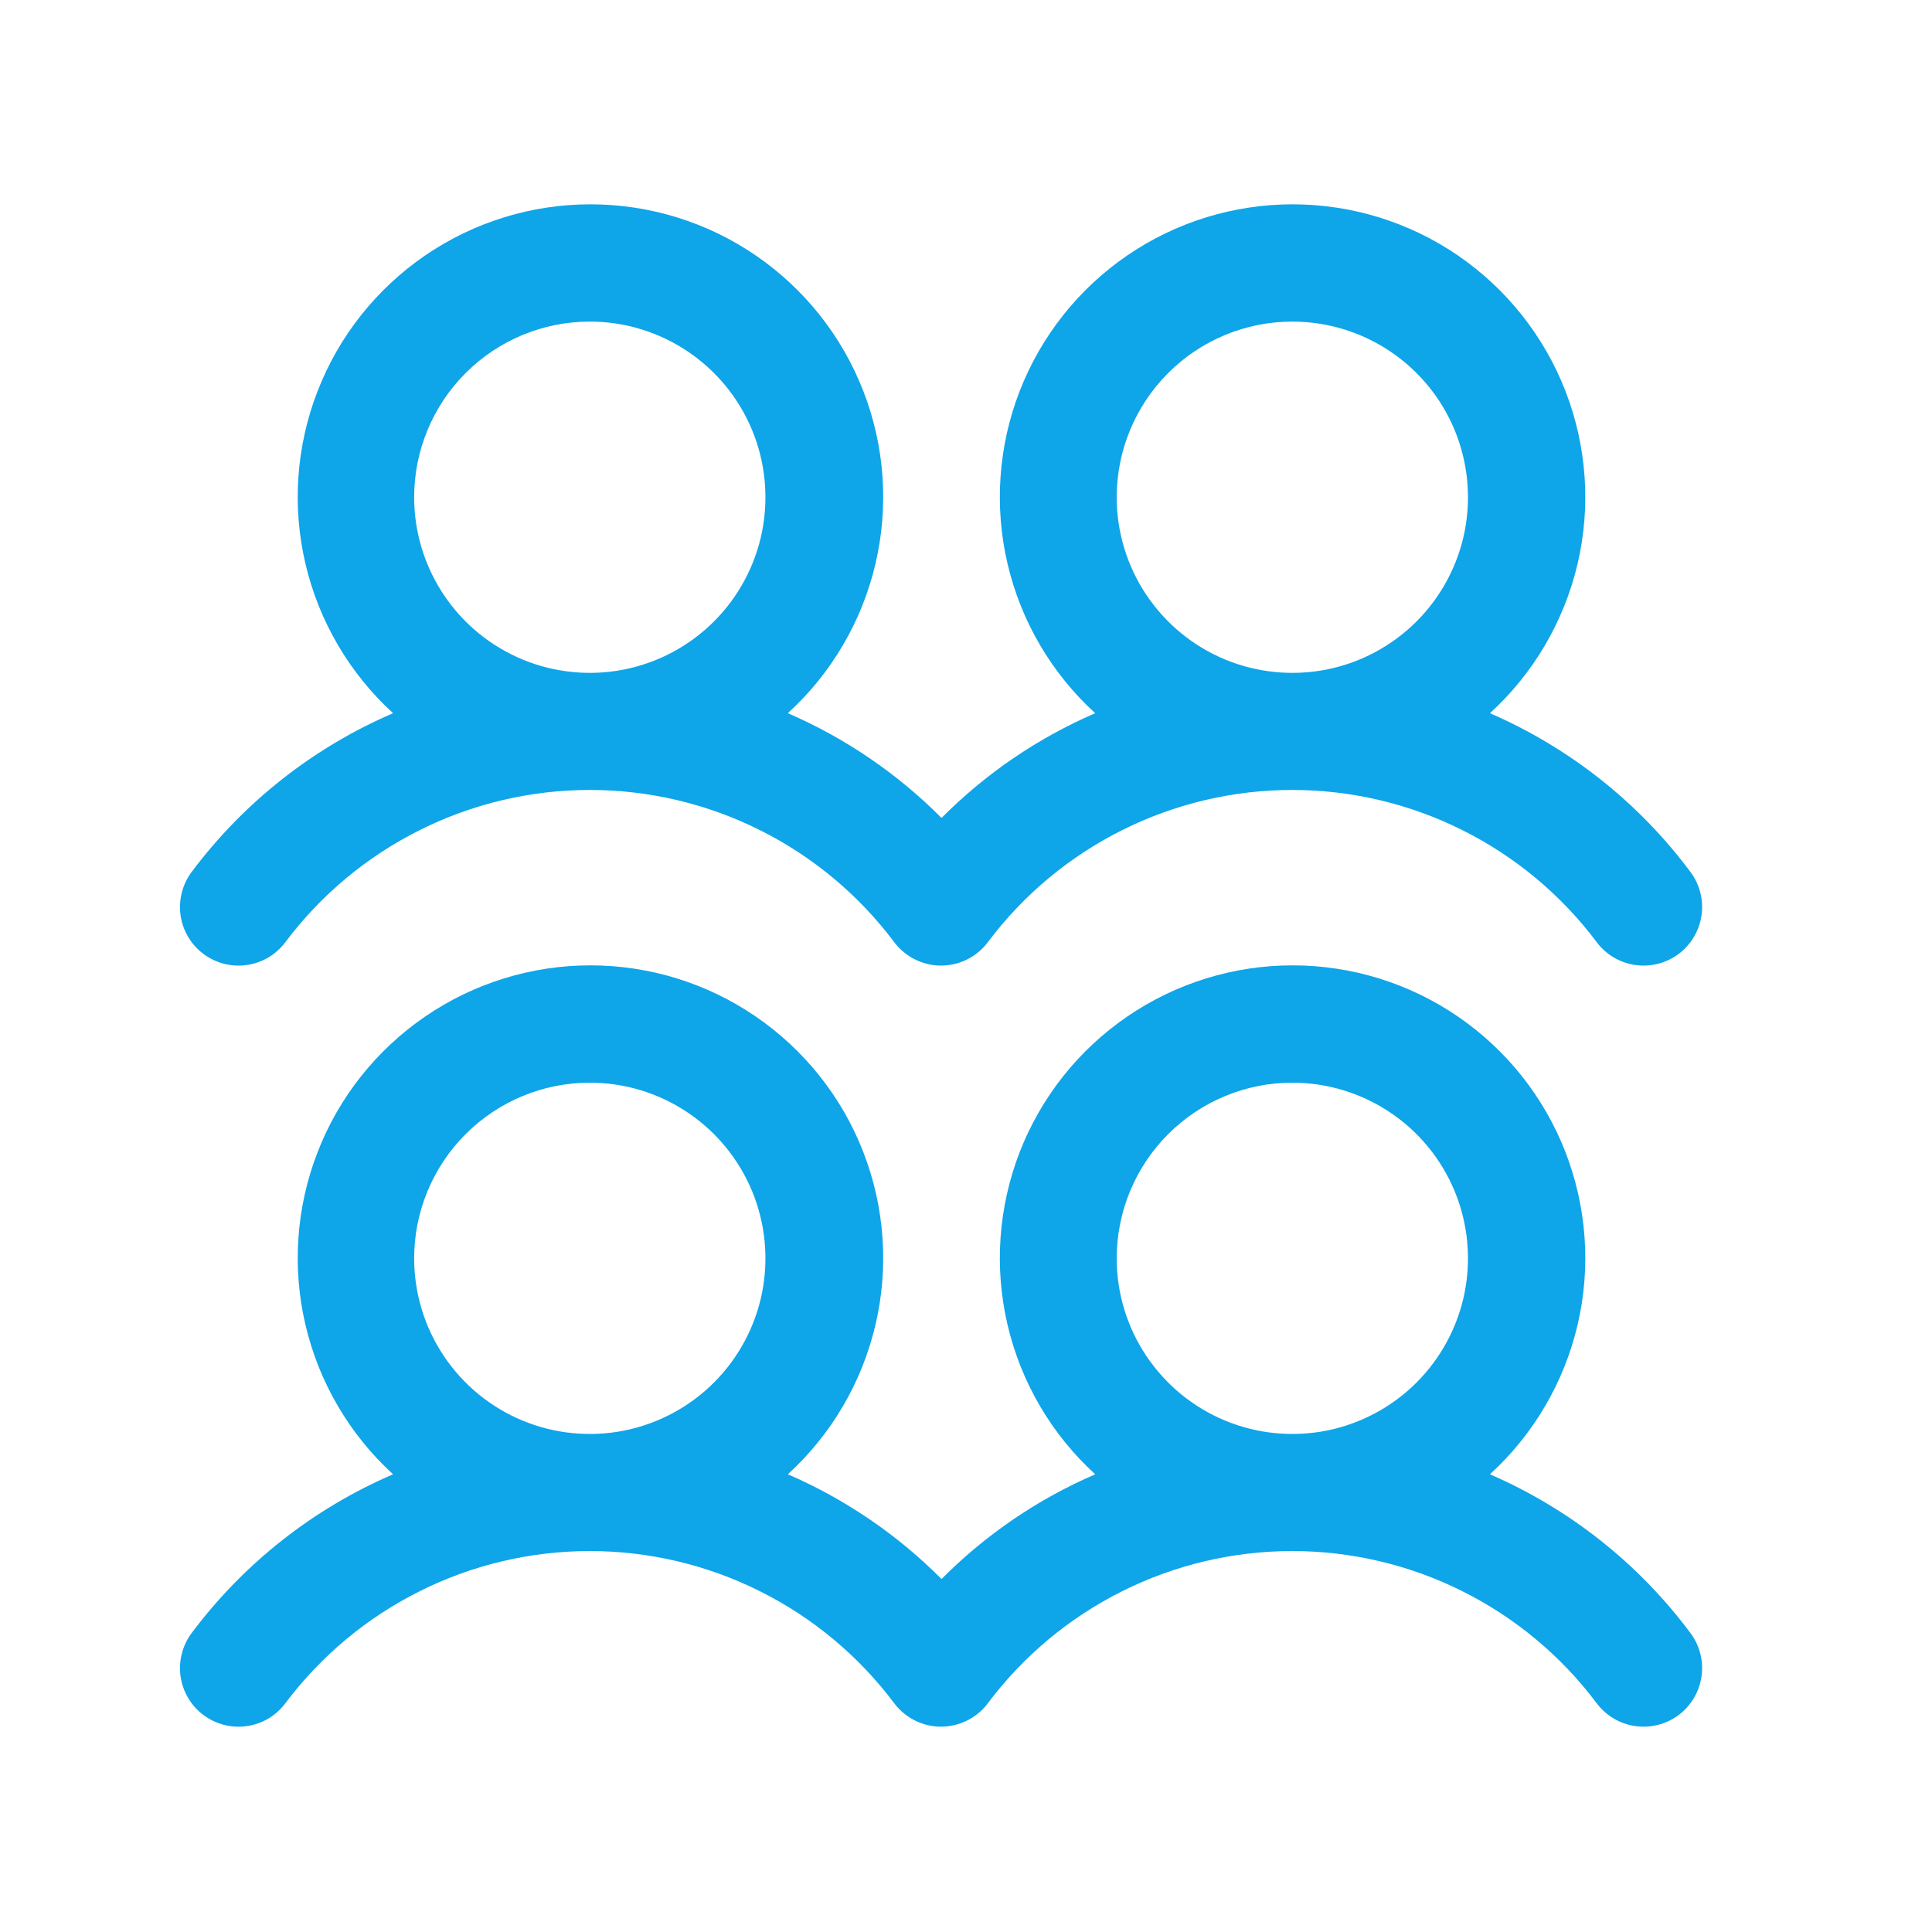 <svg width="33" height="33" viewBox="0 0 33 33" fill="none" xmlns="http://www.w3.org/2000/svg">
<path d="M3.474 16.293C3.579 16.372 3.699 16.429 3.826 16.462C3.953 16.495 4.086 16.502 4.216 16.483C4.346 16.465 4.471 16.421 4.584 16.354C4.697 16.287 4.795 16.198 4.874 16.093C5.48 15.286 6.265 14.631 7.167 14.18C8.07 13.728 9.065 13.493 10.074 13.493C11.083 13.493 12.079 13.728 12.981 14.18C13.884 14.631 14.669 15.286 15.274 16.093C15.434 16.305 15.671 16.445 15.933 16.483C16.196 16.52 16.462 16.451 16.674 16.292C16.75 16.236 16.817 16.169 16.873 16.093C17.478 15.286 18.264 14.631 19.166 14.18C20.069 13.728 21.064 13.493 22.073 13.493C23.082 13.493 24.077 13.728 24.98 14.18C25.882 14.631 26.668 15.286 27.273 16.093C27.432 16.305 27.669 16.446 27.932 16.483C28.195 16.52 28.461 16.452 28.674 16.293C28.886 16.133 29.026 15.896 29.063 15.634C29.101 15.371 29.032 15.104 28.873 14.892C27.988 13.705 26.807 12.771 25.449 12.182C26.194 11.502 26.715 10.613 26.946 9.632C27.176 8.65 27.104 7.622 26.74 6.682C26.375 5.742 25.735 4.934 24.903 4.364C24.071 3.794 23.086 3.49 22.078 3.49C21.07 3.49 20.085 3.794 19.253 4.364C18.421 4.934 17.781 5.742 17.416 6.682C17.052 7.622 16.98 8.65 17.21 9.632C17.44 10.613 17.962 11.502 18.707 12.182C17.726 12.606 16.835 13.213 16.082 13.971C15.328 13.213 14.437 12.606 13.457 12.182C14.201 11.502 14.723 10.613 14.953 9.632C15.184 8.65 15.112 7.622 14.747 6.682C14.383 5.742 13.742 4.934 12.91 4.364C12.079 3.794 11.094 3.49 10.085 3.49C9.077 3.49 8.092 3.794 7.261 4.364C6.429 4.934 5.788 5.742 5.424 6.682C5.059 7.622 4.987 8.65 5.218 9.632C5.448 10.613 5.97 11.502 6.714 12.182C5.35 12.769 4.164 13.704 3.274 14.893C3.195 14.998 3.138 15.118 3.106 15.245C3.073 15.372 3.066 15.505 3.084 15.635C3.103 15.765 3.147 15.89 3.214 16.003C3.281 16.116 3.369 16.215 3.474 16.293ZM22.074 5.493C22.668 5.493 23.248 5.669 23.741 5.999C24.234 6.329 24.619 6.797 24.846 7.345C25.073 7.893 25.132 8.497 25.017 9.079C24.901 9.66 24.615 10.195 24.195 10.615C23.776 11.034 23.241 11.32 22.66 11.436C22.078 11.551 21.474 11.492 20.926 11.265C20.378 11.038 19.91 10.653 19.58 10.16C19.25 9.667 19.074 9.087 19.074 8.493C19.074 7.698 19.39 6.935 19.953 6.372C20.515 5.809 21.279 5.493 22.074 5.493ZM10.074 5.493C10.668 5.493 11.248 5.669 11.741 5.999C12.234 6.329 12.619 6.797 12.846 7.345C13.073 7.893 13.132 8.497 13.017 9.079C12.901 9.66 12.615 10.195 12.195 10.615C11.776 11.034 11.241 11.32 10.659 11.436C10.078 11.551 9.474 11.492 8.926 11.265C8.378 11.038 7.909 10.653 7.58 10.16C7.25 9.667 7.074 9.087 7.074 8.493C7.074 7.698 7.39 6.935 7.953 6.372C8.516 5.809 9.279 5.493 10.074 5.493ZM25.449 25.182C26.194 24.502 26.715 23.613 26.946 22.631C27.176 21.65 27.104 20.622 26.74 19.681C26.375 18.741 25.735 17.934 24.903 17.364C24.071 16.794 23.086 16.489 22.078 16.489C21.07 16.489 20.085 16.794 19.253 17.364C18.421 17.934 17.781 18.741 17.416 19.681C17.052 20.622 16.98 21.65 17.21 22.631C17.44 23.613 17.962 24.502 18.707 25.182C17.726 25.606 16.835 26.213 16.082 26.971C15.328 26.213 14.437 25.606 13.457 25.182C14.201 24.502 14.723 23.613 14.953 22.631C15.184 21.65 15.112 20.622 14.747 19.681C14.383 18.741 13.742 17.934 12.91 17.364C12.079 16.794 11.094 16.489 10.085 16.489C9.077 16.489 8.092 16.794 7.261 17.364C6.429 17.934 5.788 18.741 5.424 19.681C5.059 20.622 4.987 21.65 5.218 22.631C5.448 23.613 5.97 24.502 6.714 25.182C5.35 25.769 4.164 26.704 3.274 27.893C3.195 27.998 3.138 28.118 3.106 28.245C3.073 28.372 3.066 28.505 3.084 28.635C3.103 28.765 3.147 28.89 3.214 29.003C3.281 29.116 3.369 29.215 3.474 29.293C3.579 29.372 3.699 29.429 3.826 29.462C3.953 29.495 4.086 29.502 4.216 29.483C4.346 29.465 4.471 29.421 4.584 29.354C4.697 29.287 4.795 29.198 4.874 29.093C5.48 28.286 6.265 27.631 7.167 27.18C8.07 26.728 9.065 26.493 10.074 26.493C11.083 26.493 12.079 26.728 12.981 27.18C13.884 27.631 14.669 28.286 15.274 29.093C15.434 29.305 15.671 29.445 15.933 29.483C16.196 29.52 16.462 29.451 16.674 29.292C16.75 29.236 16.817 29.169 16.873 29.093C17.478 28.286 18.264 27.631 19.166 27.18C20.069 26.728 21.064 26.493 22.073 26.493C23.082 26.493 24.077 26.728 24.98 27.18C25.882 27.631 26.668 28.286 27.273 29.093C27.432 29.305 27.669 29.446 27.932 29.483C28.195 29.52 28.461 29.452 28.674 29.293C28.886 29.133 29.026 28.896 29.063 28.634C29.101 28.371 29.032 28.104 28.873 27.892C27.988 26.705 26.807 25.771 25.449 25.182ZM10.074 18.493C10.668 18.493 11.248 18.669 11.741 18.999C12.234 19.328 12.619 19.797 12.846 20.345C13.073 20.893 13.132 21.497 13.017 22.078C12.901 22.66 12.615 23.195 12.195 23.615C11.776 24.034 11.241 24.32 10.659 24.436C10.078 24.551 9.474 24.492 8.926 24.265C8.378 24.038 7.909 23.653 7.58 23.16C7.25 22.667 7.074 22.087 7.074 21.493C7.074 20.698 7.39 19.935 7.953 19.372C8.516 18.809 9.279 18.493 10.074 18.493ZM22.074 18.493C22.668 18.493 23.248 18.669 23.741 18.999C24.234 19.328 24.619 19.797 24.846 20.345C25.073 20.893 25.132 21.497 25.017 22.078C24.901 22.66 24.615 23.195 24.195 23.615C23.776 24.034 23.241 24.32 22.66 24.436C22.078 24.551 21.474 24.492 20.926 24.265C20.378 24.038 19.91 23.653 19.58 23.16C19.25 22.667 19.074 22.087 19.074 21.493C19.074 20.698 19.39 19.935 19.953 19.372C20.515 18.809 21.279 18.493 22.074 18.493Z" fill="#0EA5E9"/>
</svg>
